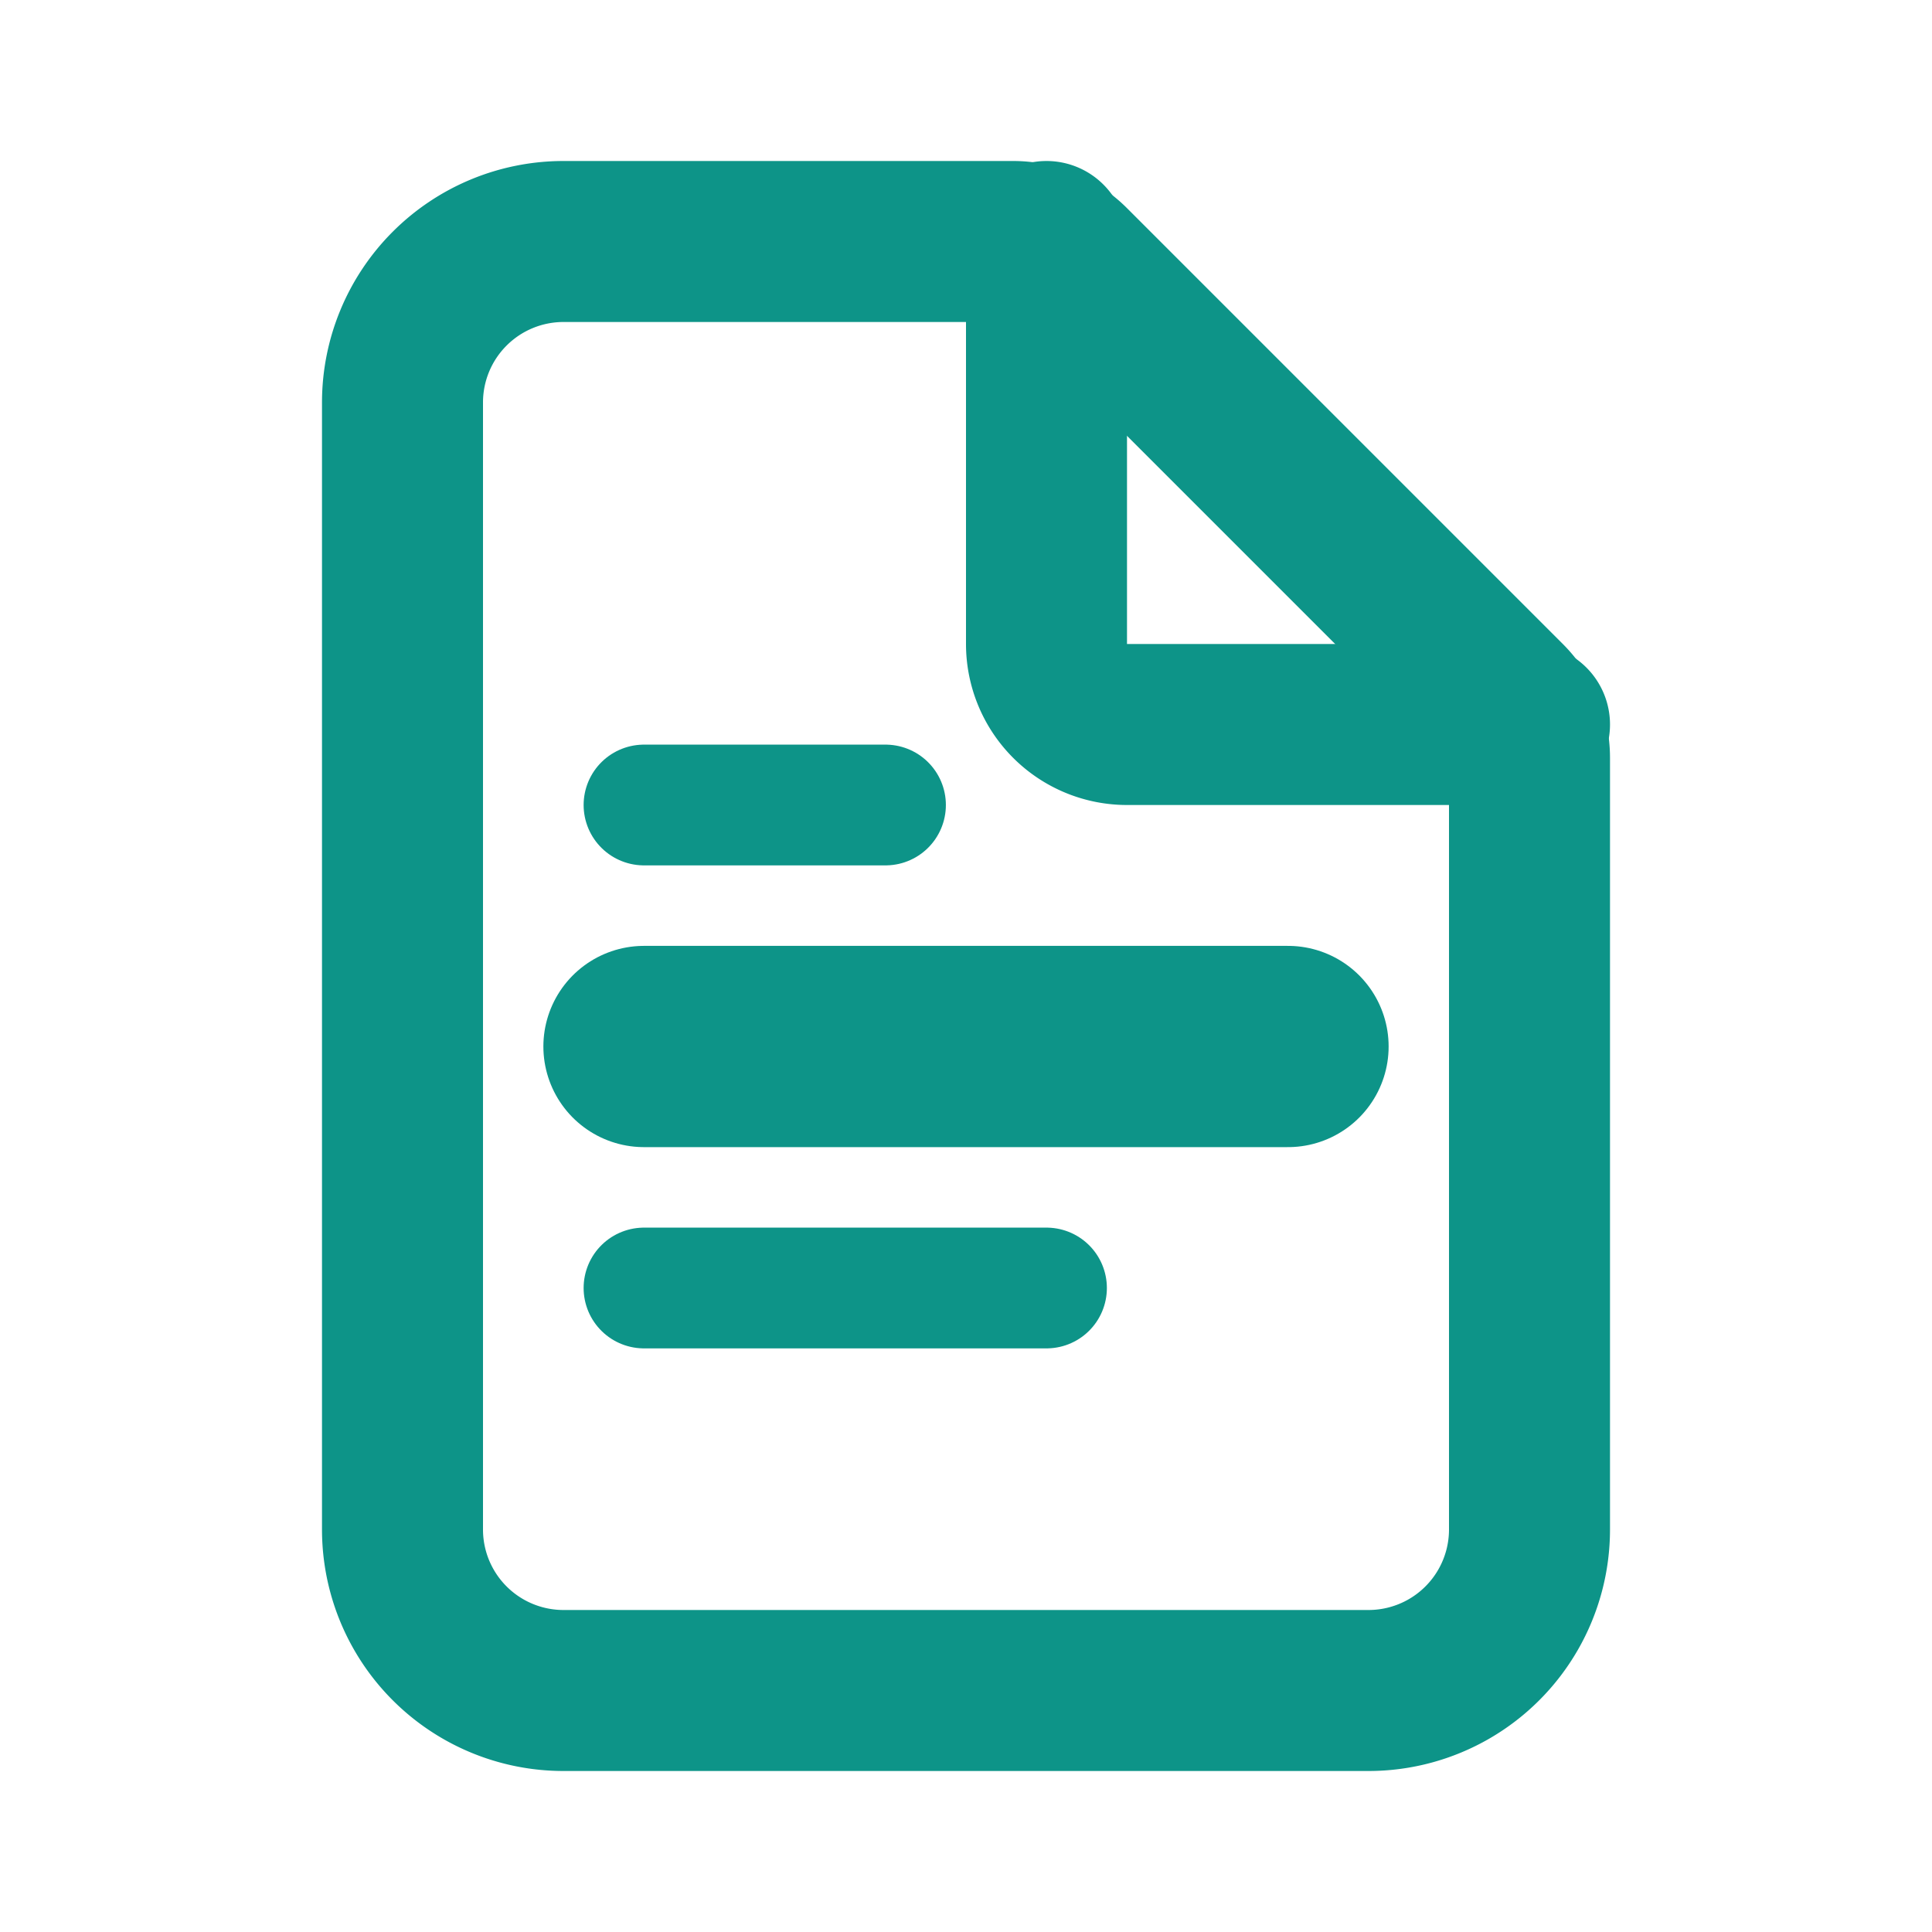 <svg xmlns="http://www.w3.org/2000/svg" viewBox="0 0 24 24" fill="none" stroke="#0d9488" stroke-width="2" stroke-linecap="round" stroke-linejoin="round">
  <!-- Document outline -->
  <path d="M7 21h10a2 2 0 002-2V9.414a1 1 0 00-.293-.707l-5.414-5.414A1 1 0 0012.586 3H7a2 2 0 00-2 2v14a2 2 0 002 2z"/>
  <!-- Document fold -->
  <path d="M13 3v5a1 1 0 001 1h5"/>
  <!-- Scanning line -->
  <path d="M8 13h8" stroke-width="2.5"/>
  <!-- Text indicators -->
  <path d="M8 16h5M8 10h3" stroke-width="1.5"/>
</svg>

